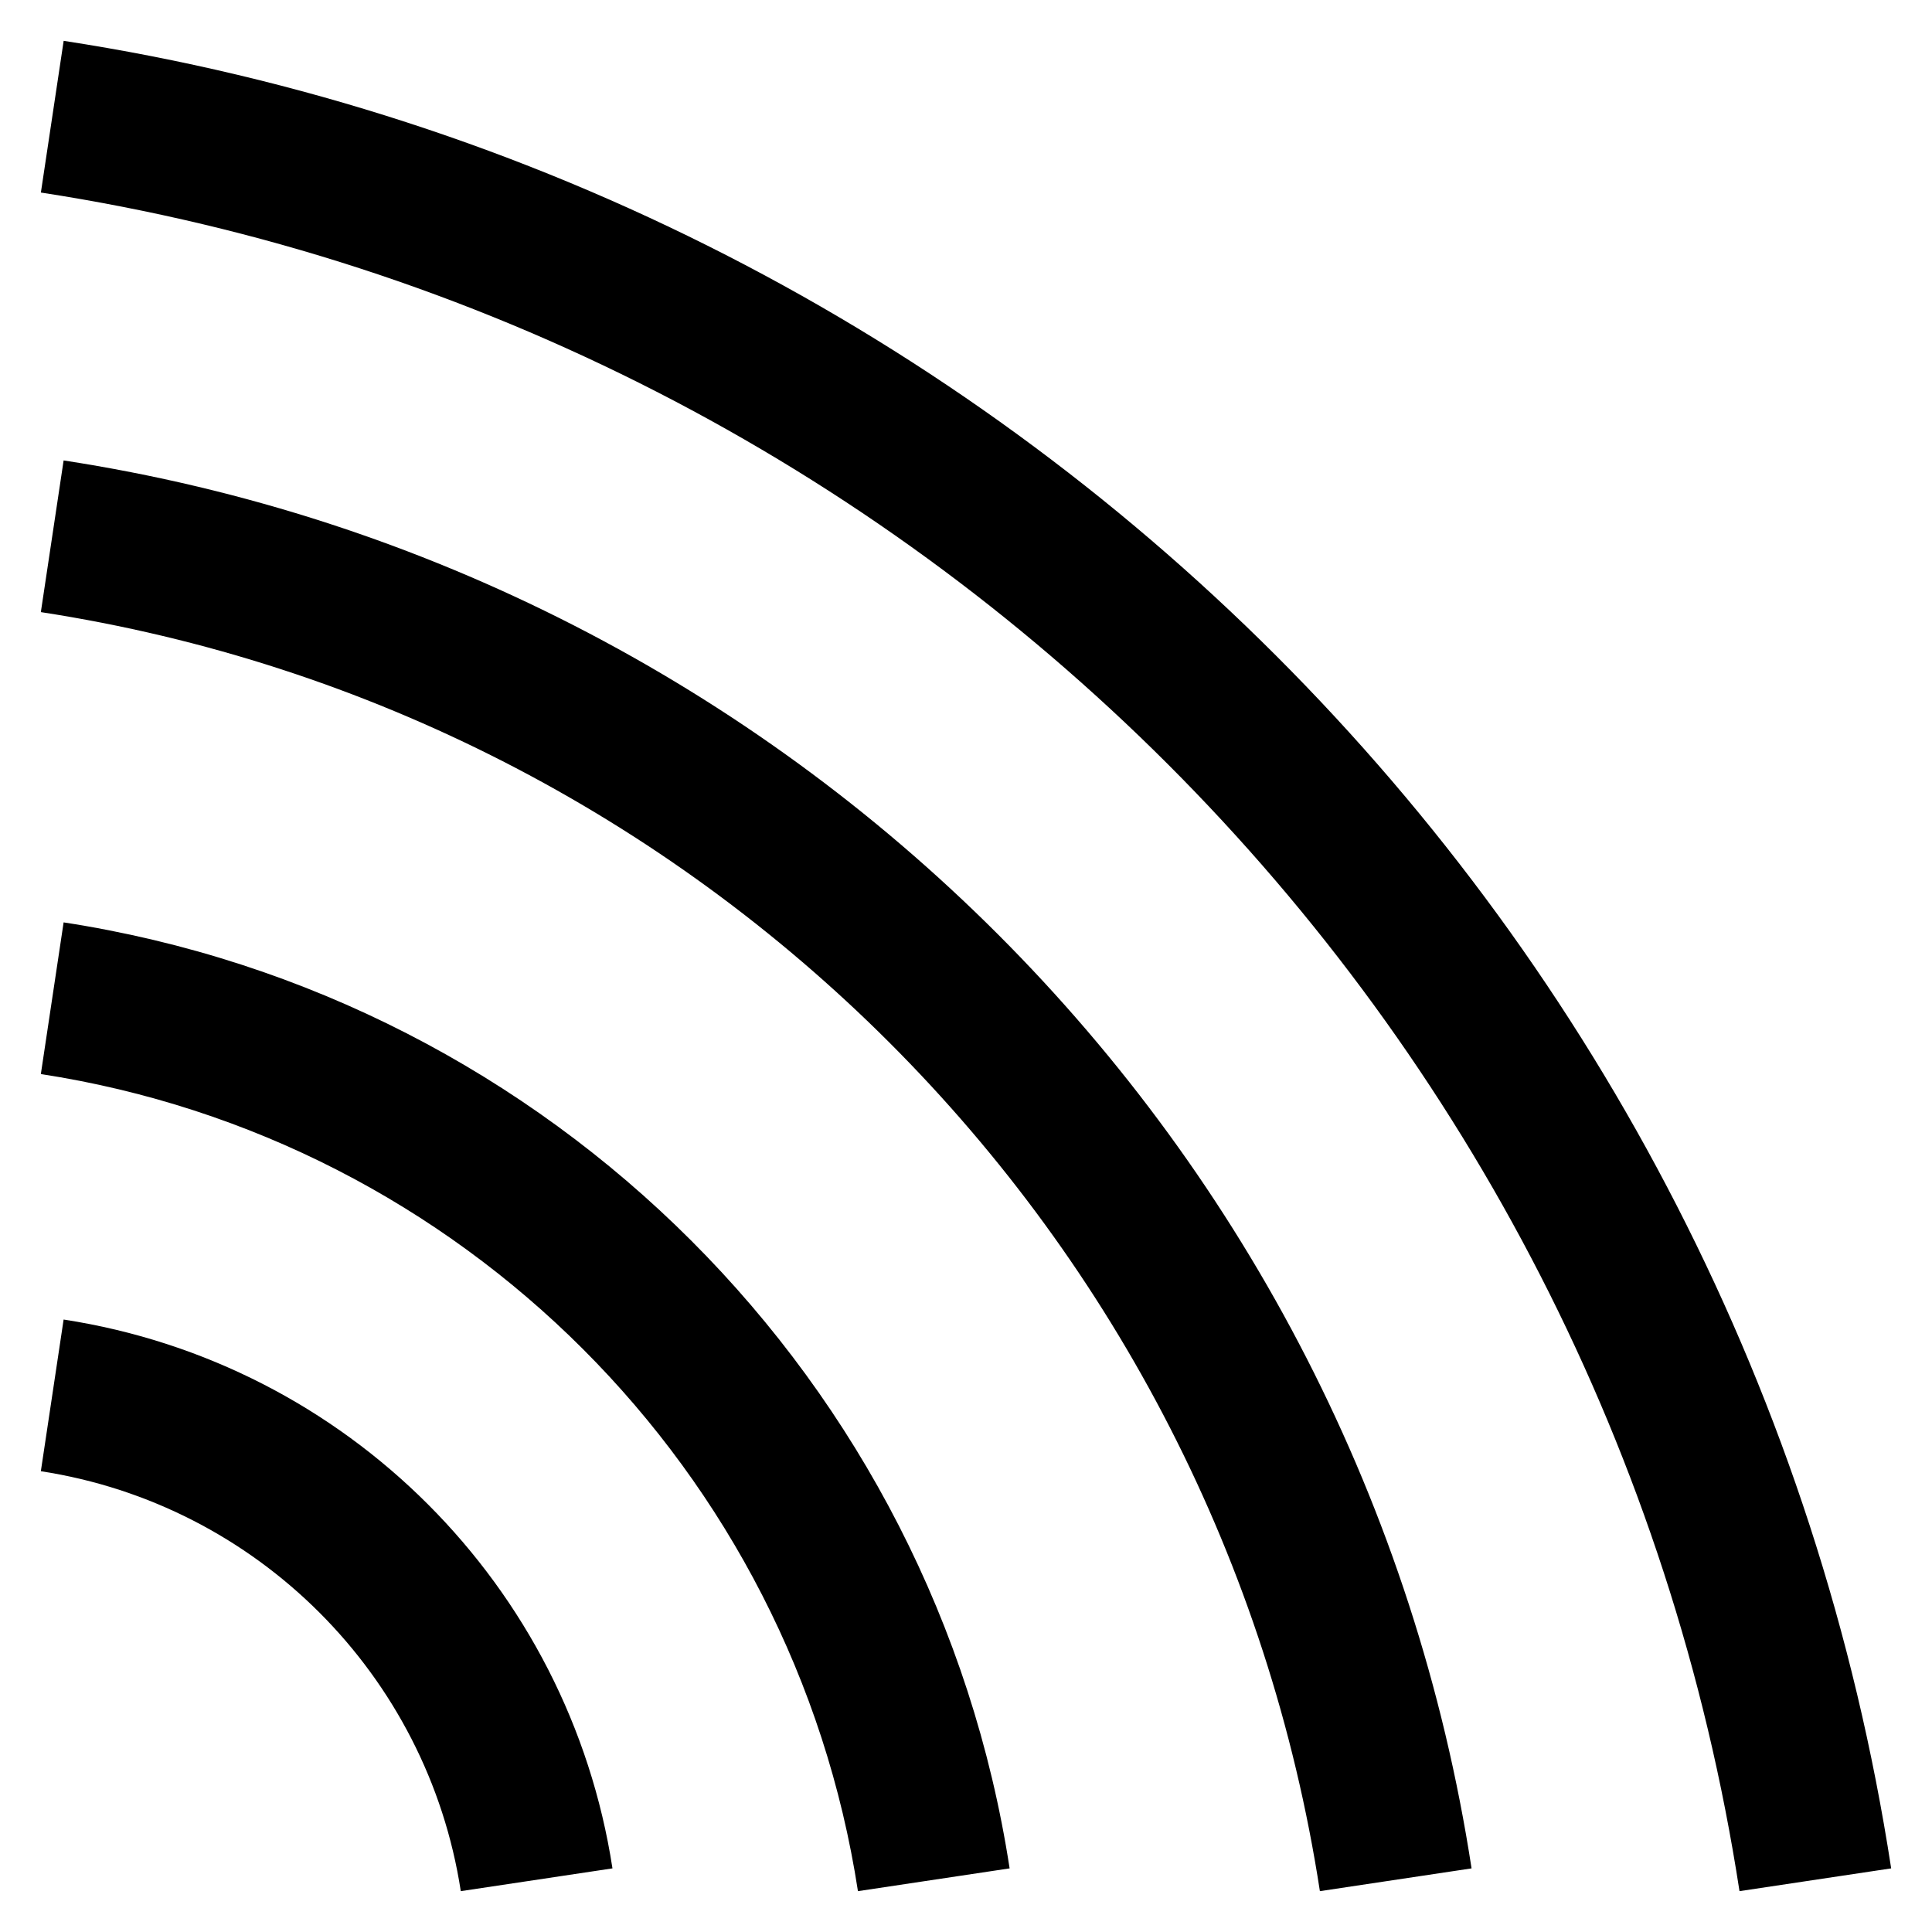 <?xml version="1.0" encoding="UTF-8"?>
<!-- Uploaded to: SVG Repo, www.svgrepo.com, Generator: SVG Repo Mixer Tools -->
<svg fill="#000000" width="800px" height="800px" version="1.1" viewBox="144 144 512 512" xmlns="http://www.w3.org/2000/svg">
 <path d="m160.86 154.82c249.54 38.371 445.94 234.77 484.32 484.32l-40.195 6.035c-35.66-231.88-218.27-414.49-450.15-450.15l6.035-40.195zm0 338.87c74.961 11.527 133.93 70.492 145.45 145.45l-40.195 6.035c-8.812-57.309-53.984-102.47-111.29-111.29zm0-105.25c129.19 19.863 230.83 121.52 250.7 250.7l-40.195 6.035c-17.148-111.52-105.01-199.39-216.54-216.54zm0-122.42c192.26 29.562 343.55 180.86 373.12 373.12l-40.195 6.035c-26.855-174.59-164.36-312.1-338.96-338.96z"/>
</svg>